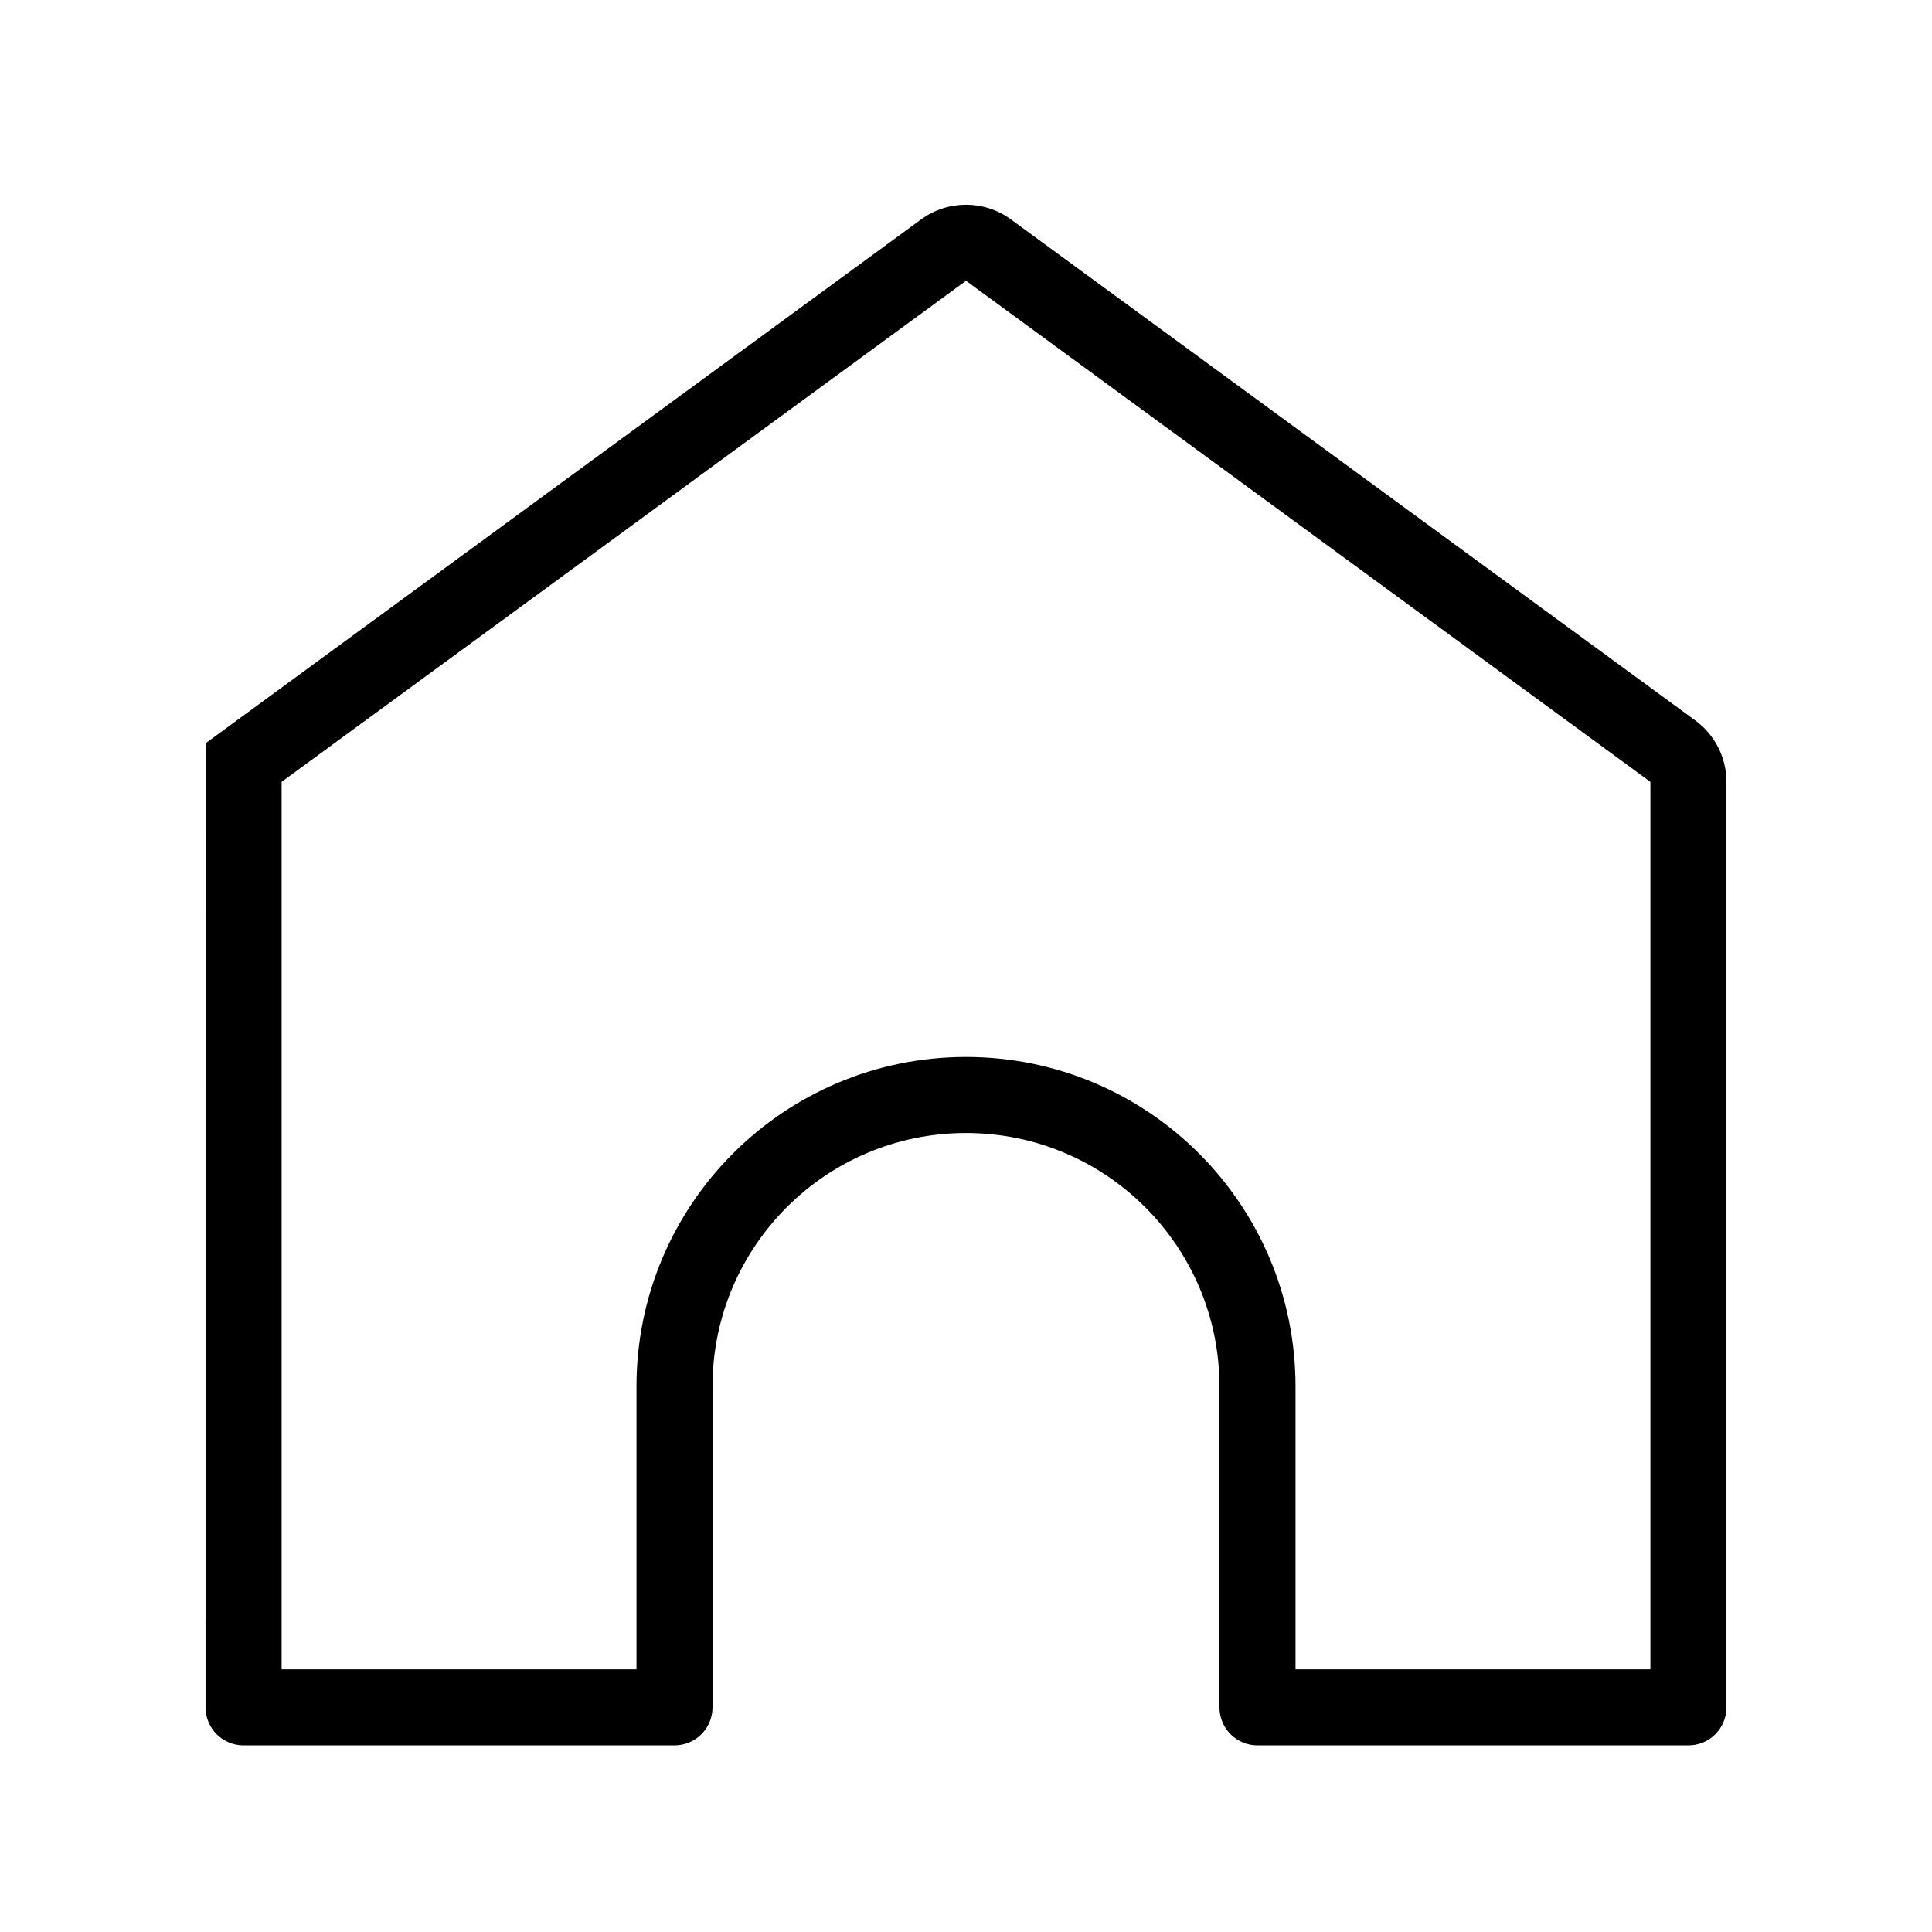 <?xml version="1.0" encoding="UTF-8"?>
<!-- Uploaded to: SVG Repo, www.svgrepo.com, Generator: SVG Repo Mixer Tools -->
<svg fill="#000000" width="800px" height="800px" version="1.1" viewBox="144 144 512 512" xmlns="http://www.w3.org/2000/svg">
 <path d="m218.63 351.2v235.2h94.043v-74.969c0-48.23 39.098-87.328 87.328-87.328 48.227 0 87.324 39.098 87.324 87.328v74.969h94.047v-235.2l-181.37-132.79zm-20.152-10.223 189.62-138.83c7.09-5.188 16.723-5.188 23.809 0l181.37 132.79c5.184 3.797 8.25 9.836 8.25 16.262v245.28c0 5.566-4.512 10.074-10.078 10.074h-114.2c-5.566 0-10.078-4.508-10.078-10.074v-85.047c0-37.102-30.074-67.176-67.172-67.176-37.102 0-67.176 30.074-67.176 67.176v85.047c0 5.566-4.512 10.074-10.078 10.074h-114.2c-5.566 0-10.074-4.508-10.074-10.074z"/>
</svg>